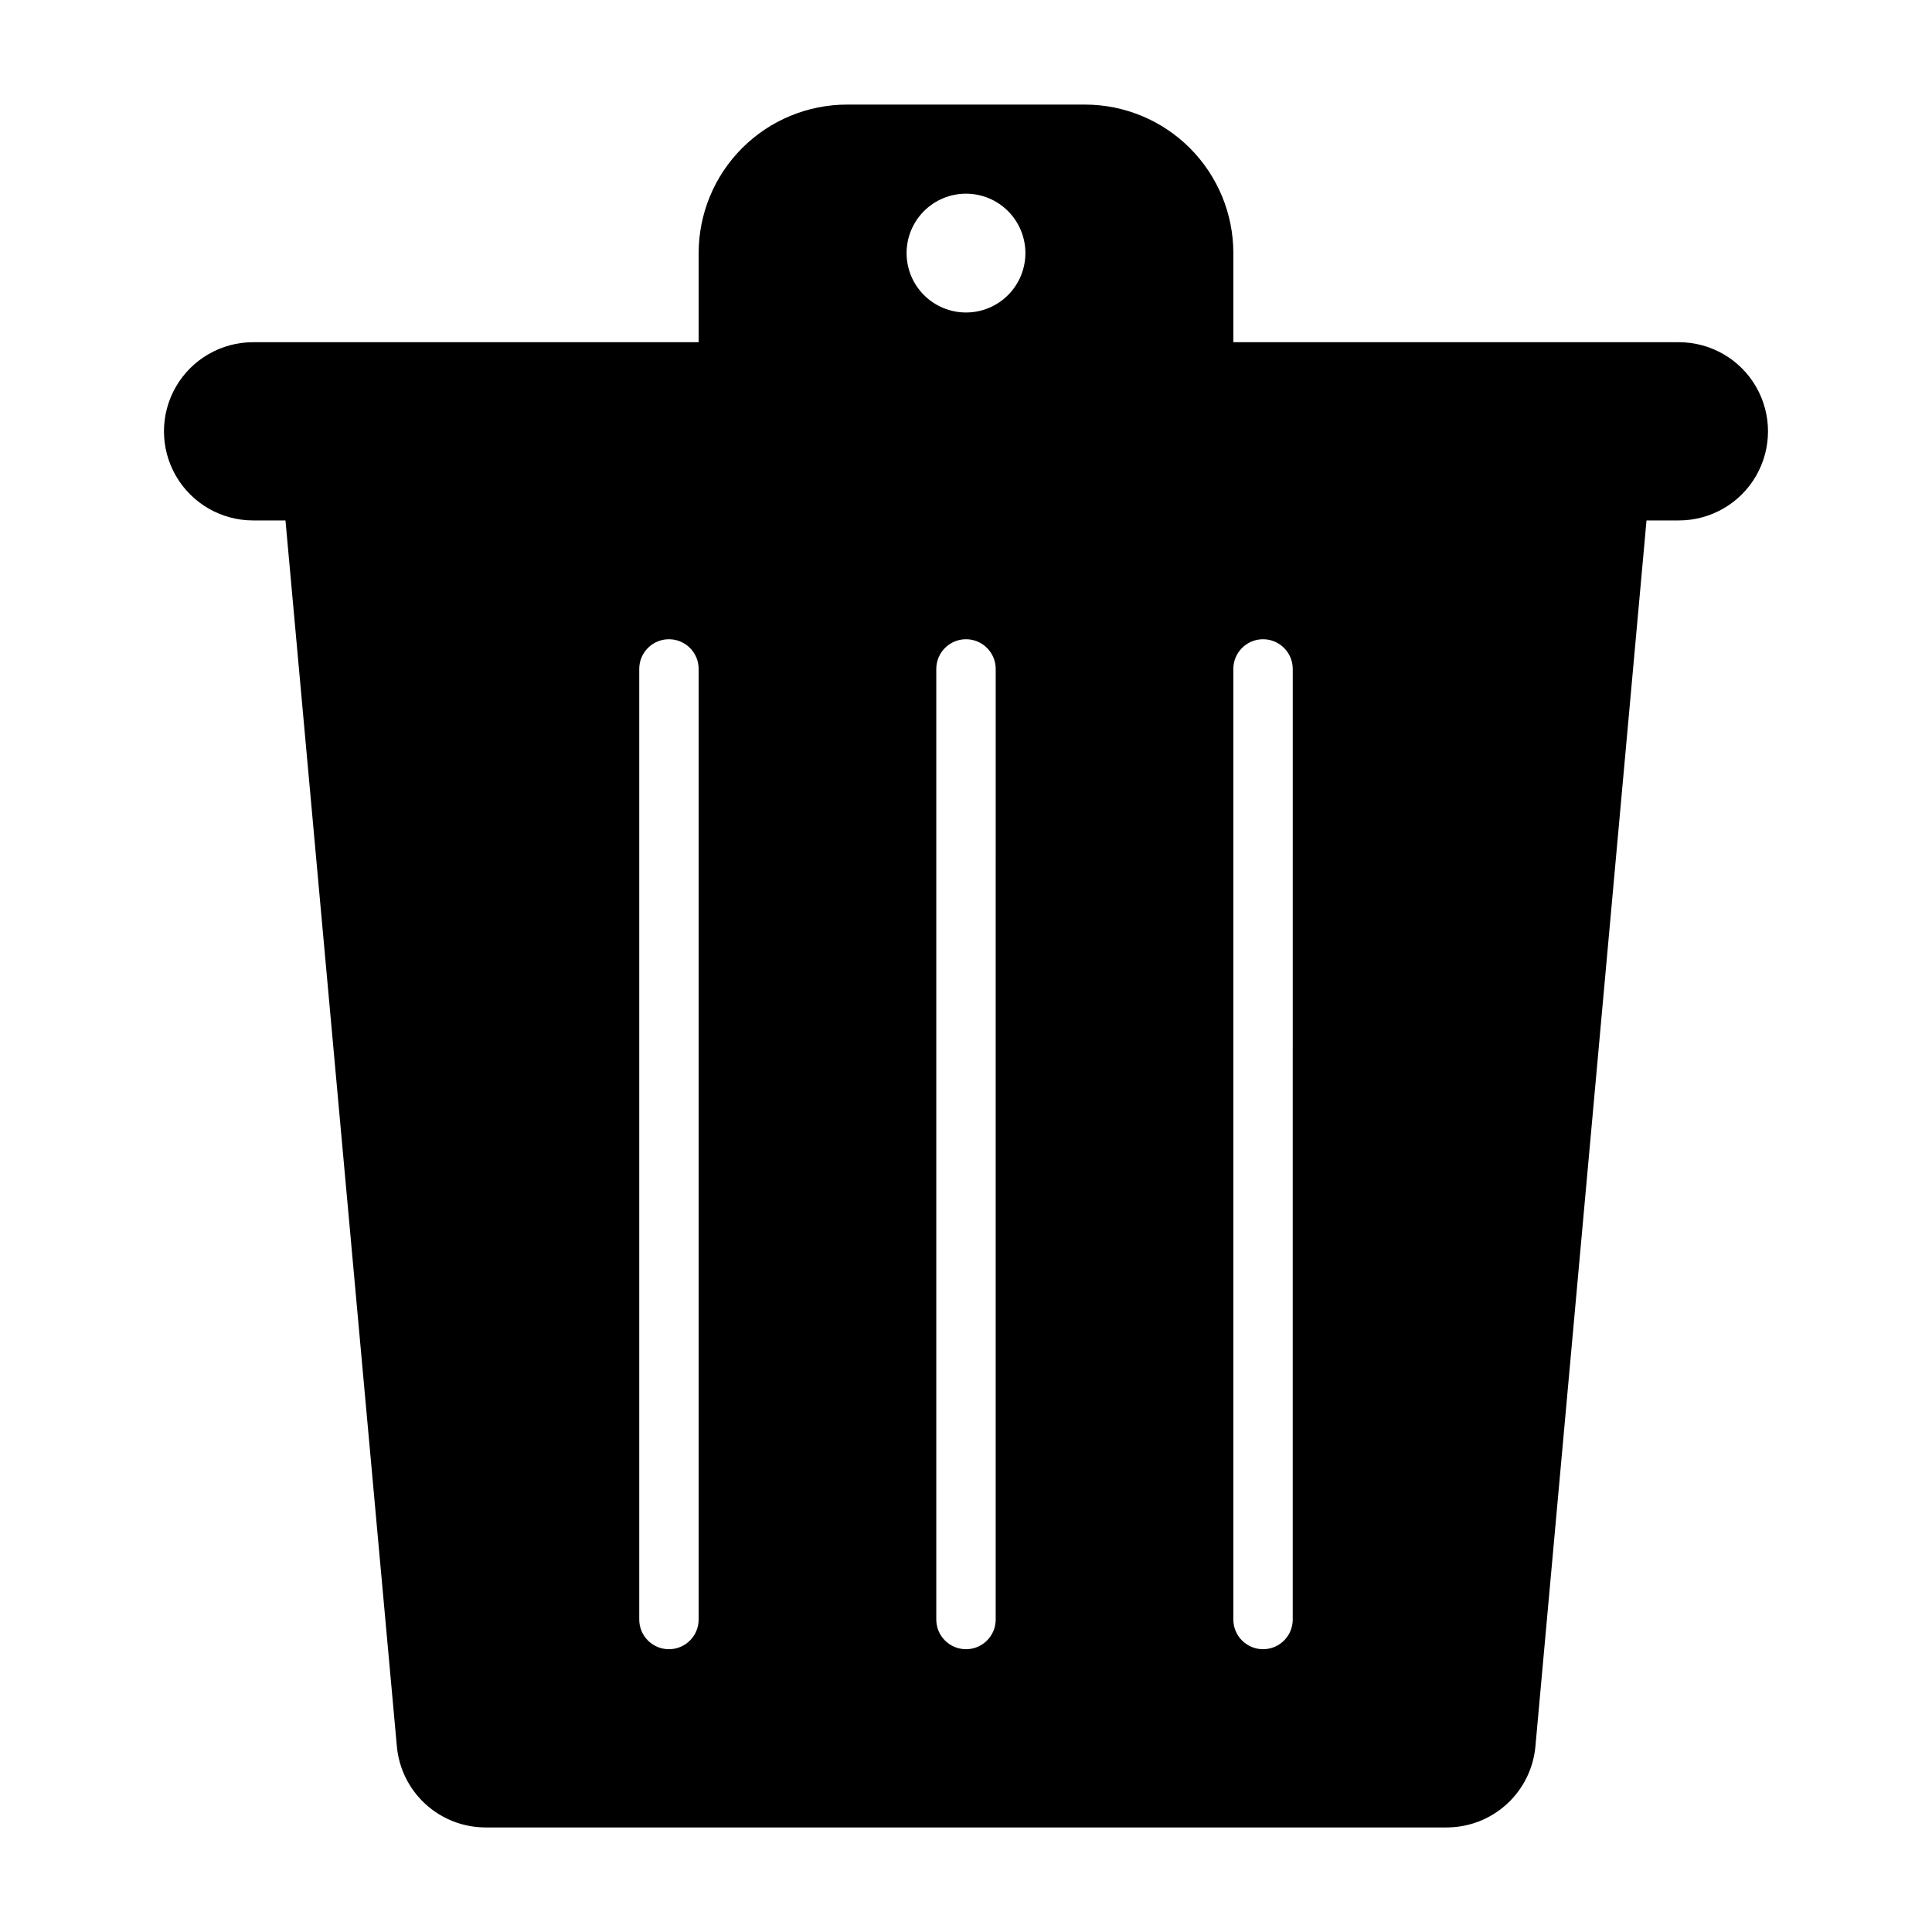 <?xml version="1.0" encoding="UTF-8"?>
<!-- Uploaded to: SVG Find, www.svgfind.com, Generator: SVG Find Mixer Tools -->
<svg fill="#000000" width="800px" height="800px" version="1.1" viewBox="144 144 512 512" xmlns="http://www.w3.org/2000/svg">
 <path d="m588.93 234.69h-118.08v-23.617c0-10.438-4.148-20.449-11.527-27.832-7.383-7.383-17.395-11.527-27.832-11.527h-62.977c-10.441 0-20.453 4.144-27.832 11.527-7.383 7.383-11.531 17.395-11.531 27.832v23.617h-118.08c-8.438 0-16.234 4.5-20.453 11.805-4.219 7.309-4.219 16.312 0 23.617 4.219 7.309 12.016 11.809 20.453 11.809h8.582l29.52 324.88c0.531 5.887 3.25 11.363 7.625 15.34 4.371 3.981 10.078 6.176 15.988 6.152h254.5c5.91 0.023 11.617-2.172 15.992-6.152 4.371-3.977 7.094-9.453 7.625-15.34l29.441-324.88h8.578c8.438 0 16.234-4.5 20.453-11.809 4.219-7.305 4.219-16.309 0-23.617-4.219-7.305-12.016-11.805-20.453-11.805zm-188.93-39.363c4.176 0 8.18 1.66 11.133 4.613 2.949 2.953 4.609 6.957 4.609 11.133 0 4.176-1.66 8.18-4.609 11.133-2.953 2.953-6.957 4.609-11.133 4.609s-8.18-1.656-11.133-4.609c-2.953-2.953-4.613-6.957-4.613-11.133 0-4.176 1.66-8.18 4.613-11.133 2.953-2.953 6.957-4.613 11.133-4.613zm-70.852 377.86c0 4.348-3.523 7.871-7.871 7.871s-7.871-3.523-7.871-7.871v-251.91c0-4.348 3.523-7.871 7.871-7.871s7.871 3.523 7.871 7.871zm78.719 0h0.004c0 4.348-3.523 7.871-7.871 7.871s-7.875-3.523-7.875-7.871v-251.91c0-4.348 3.527-7.871 7.875-7.871s7.871 3.523 7.871 7.871zm78.719 0h0.004c0 4.348-3.523 7.871-7.871 7.871s-7.871-3.523-7.871-7.871v-251.91c0-4.348 3.523-7.871 7.871-7.871s7.871 3.523 7.871 7.871z"/>
</svg>